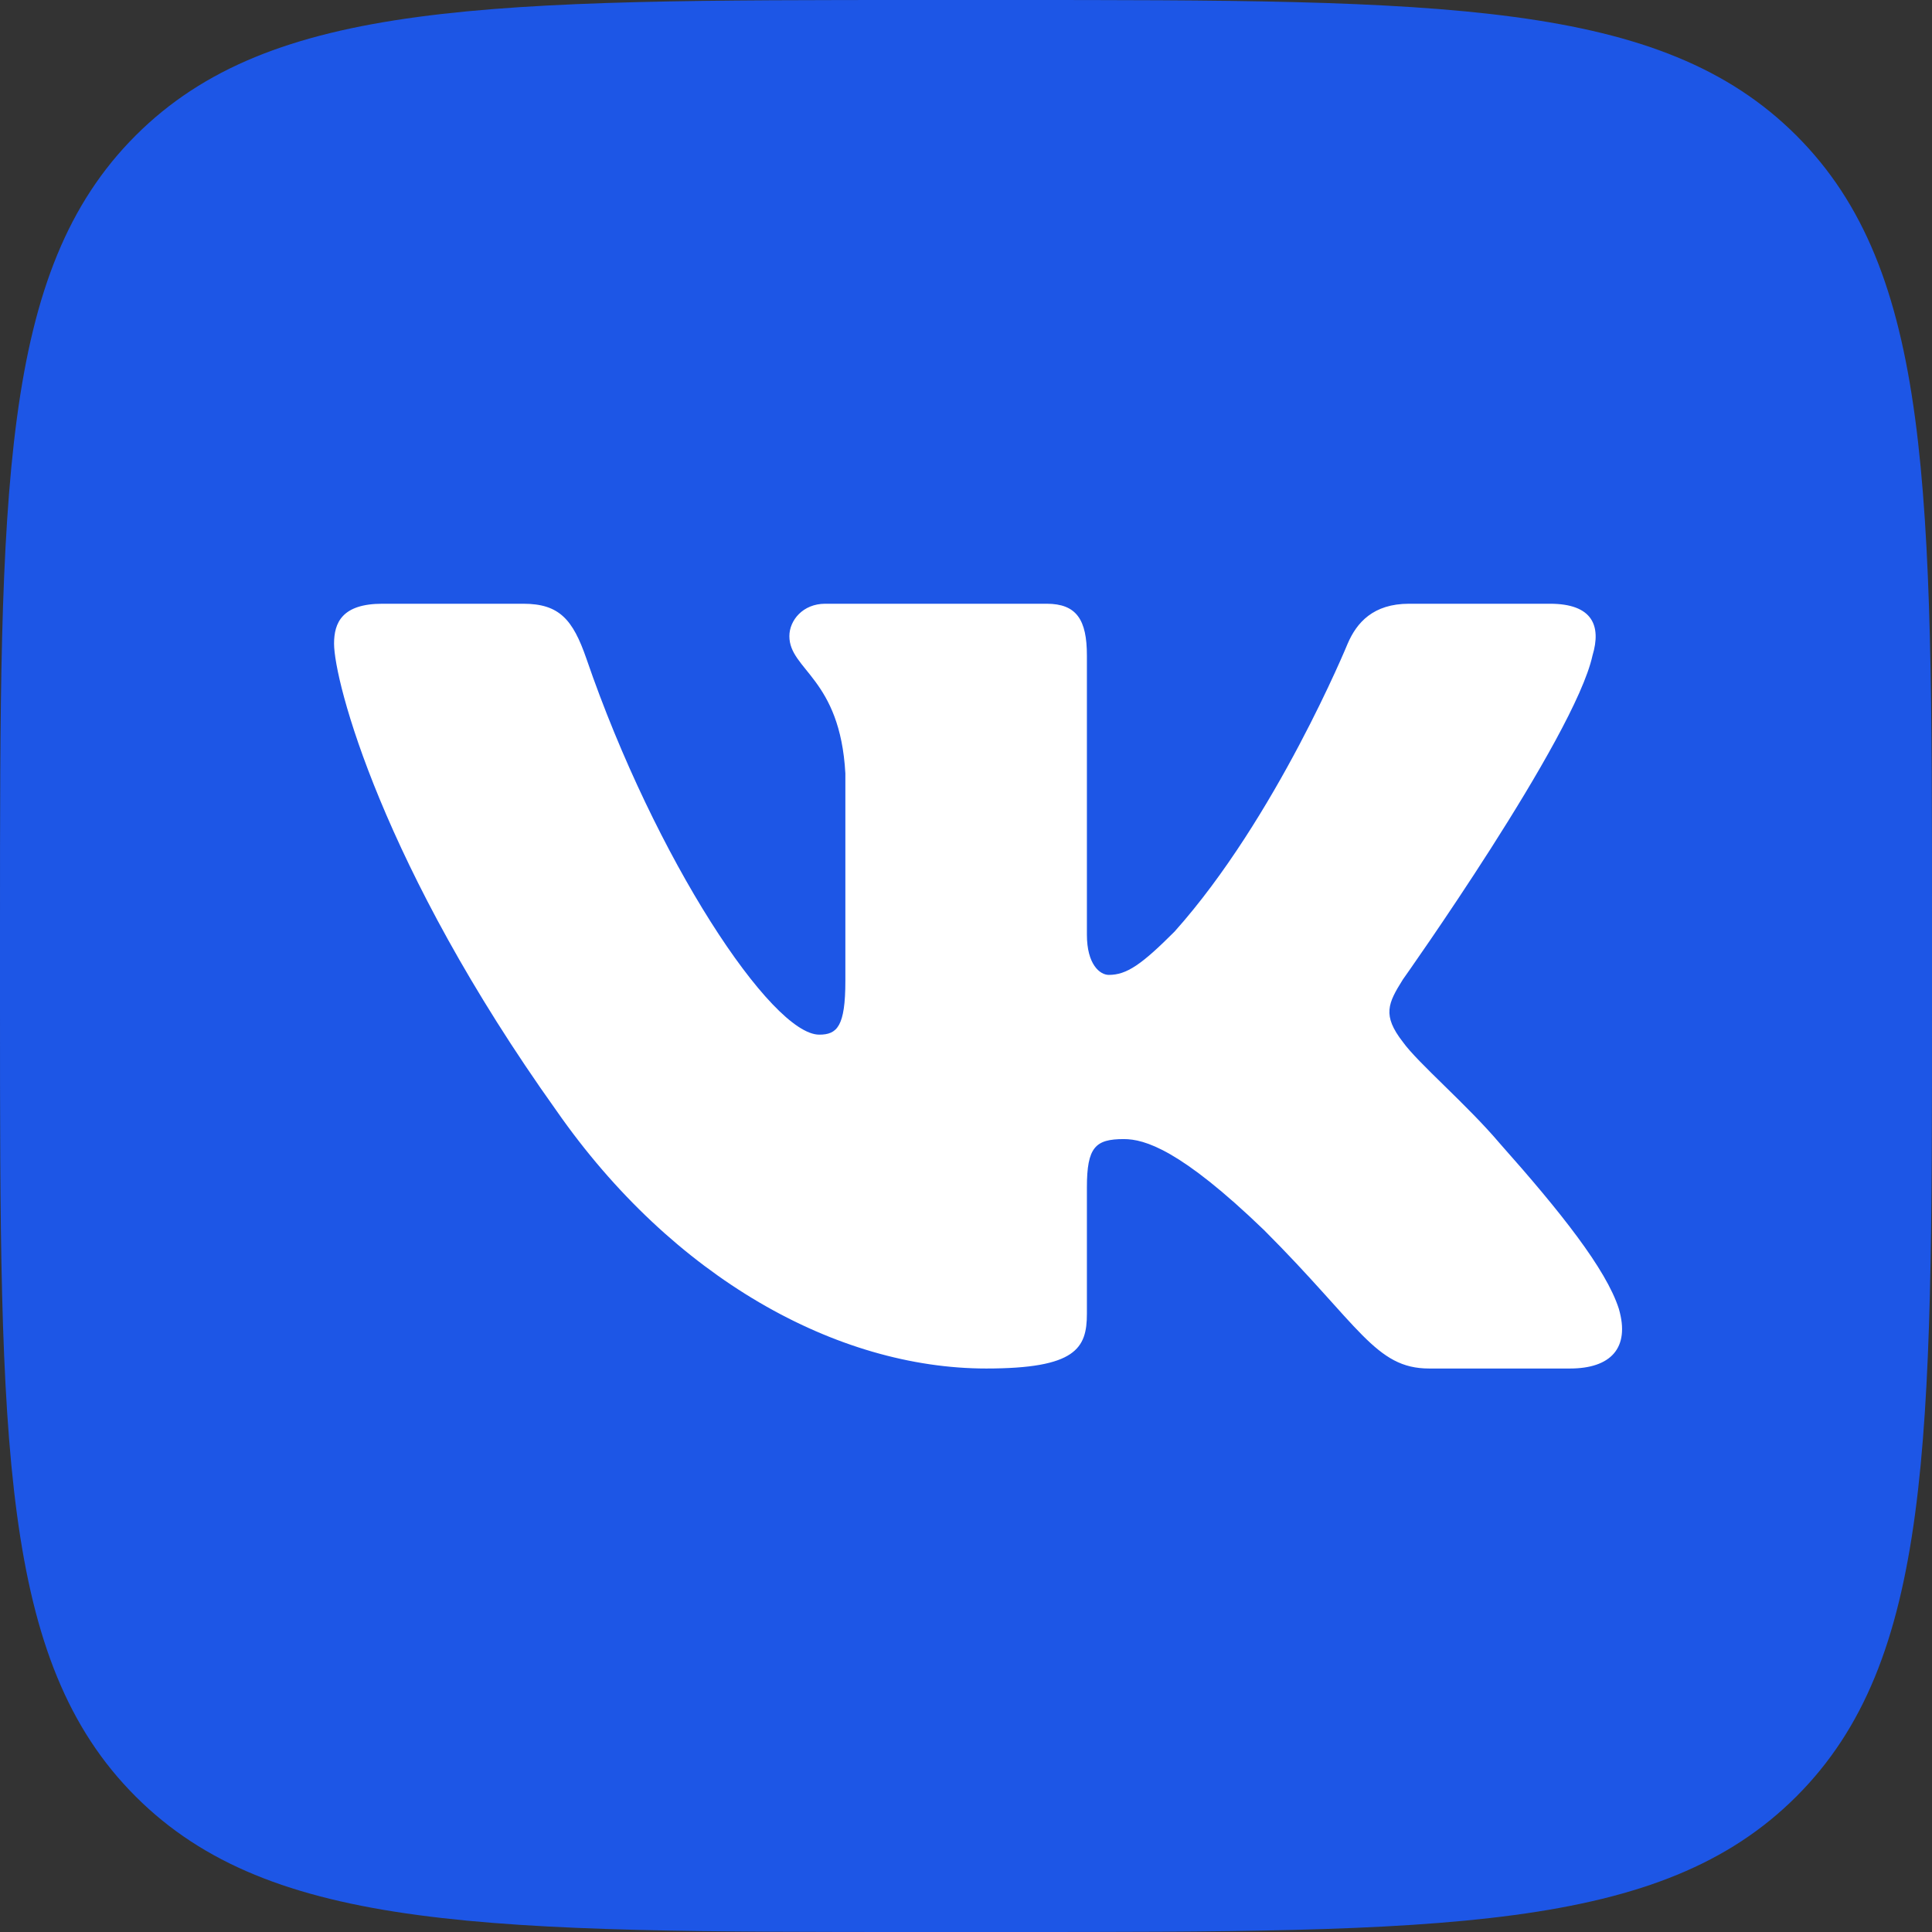 <?xml version="1.0" encoding="UTF-8"?> <svg xmlns="http://www.w3.org/2000/svg" width="109" height="109" viewBox="0 0 109 109" fill="none"><rect x="0" y="0" width="109" height="109" fill="#333333" stroke="none"/><g clip-path="url(#clip0_103_6)"><rect x="14" y="28" width="84" height="54" fill="white"></rect><path d="M101.351 7.649C93.702 0 81.392 0 56.772 0H52.228C27.608 0 15.298 0 7.649 7.649C0 15.298 0 27.608 0 52.228V56.772C0 81.392 0 93.702 7.649 101.351C15.298 109 27.608 109 52.228 109H56.772C81.392 109 93.702 109 101.351 101.351C109 93.702 109 81.392 109 56.772V52.228C109 27.608 109 15.298 101.351 7.649ZM88.577 77.209H80.628C77.597 77.209 76.709 74.791 71.318 69.402C66.601 64.855 64.58 64.265 63.401 64.265C61.8 64.265 61.321 64.719 61.321 66.99V74.118C61.321 76.072 60.697 77.209 55.643 77.209C47.221 77.209 37.965 72.095 31.397 62.666C21.542 48.856 18.847 38.416 18.847 36.311C18.847 35.131 19.303 34.062 21.572 34.062H29.524C31.555 34.062 32.319 34.952 33.081 37.151C36.968 48.475 43.526 58.373 46.221 58.373C47.23 58.373 47.694 57.906 47.694 55.341V43.636C47.398 38.248 44.535 37.805 44.535 35.889C44.535 35.001 45.295 34.062 46.557 34.062H59.05C60.736 34.062 61.321 34.963 61.321 36.983V52.731C61.321 54.413 62.053 55.002 62.558 55.002C63.569 55.002 64.412 54.413 66.264 52.561C71.991 46.161 76.034 36.311 76.034 36.311C76.541 35.131 77.471 34.062 79.493 34.062H87.443C89.846 34.062 90.353 35.299 89.846 36.983C88.835 41.616 79.151 55.256 79.151 55.256C78.308 56.603 77.971 57.276 79.151 58.792C79.994 59.971 82.772 62.328 84.624 64.519C88.039 68.359 90.613 71.599 91.33 73.833C91.986 76.072 90.849 77.209 88.577 77.209Z" fill="#1D56E6"></path></g><defs><clipPath id="clip0_103_6"><rect width="109" height="109" fill="white"></rect></clipPath></defs></svg> 